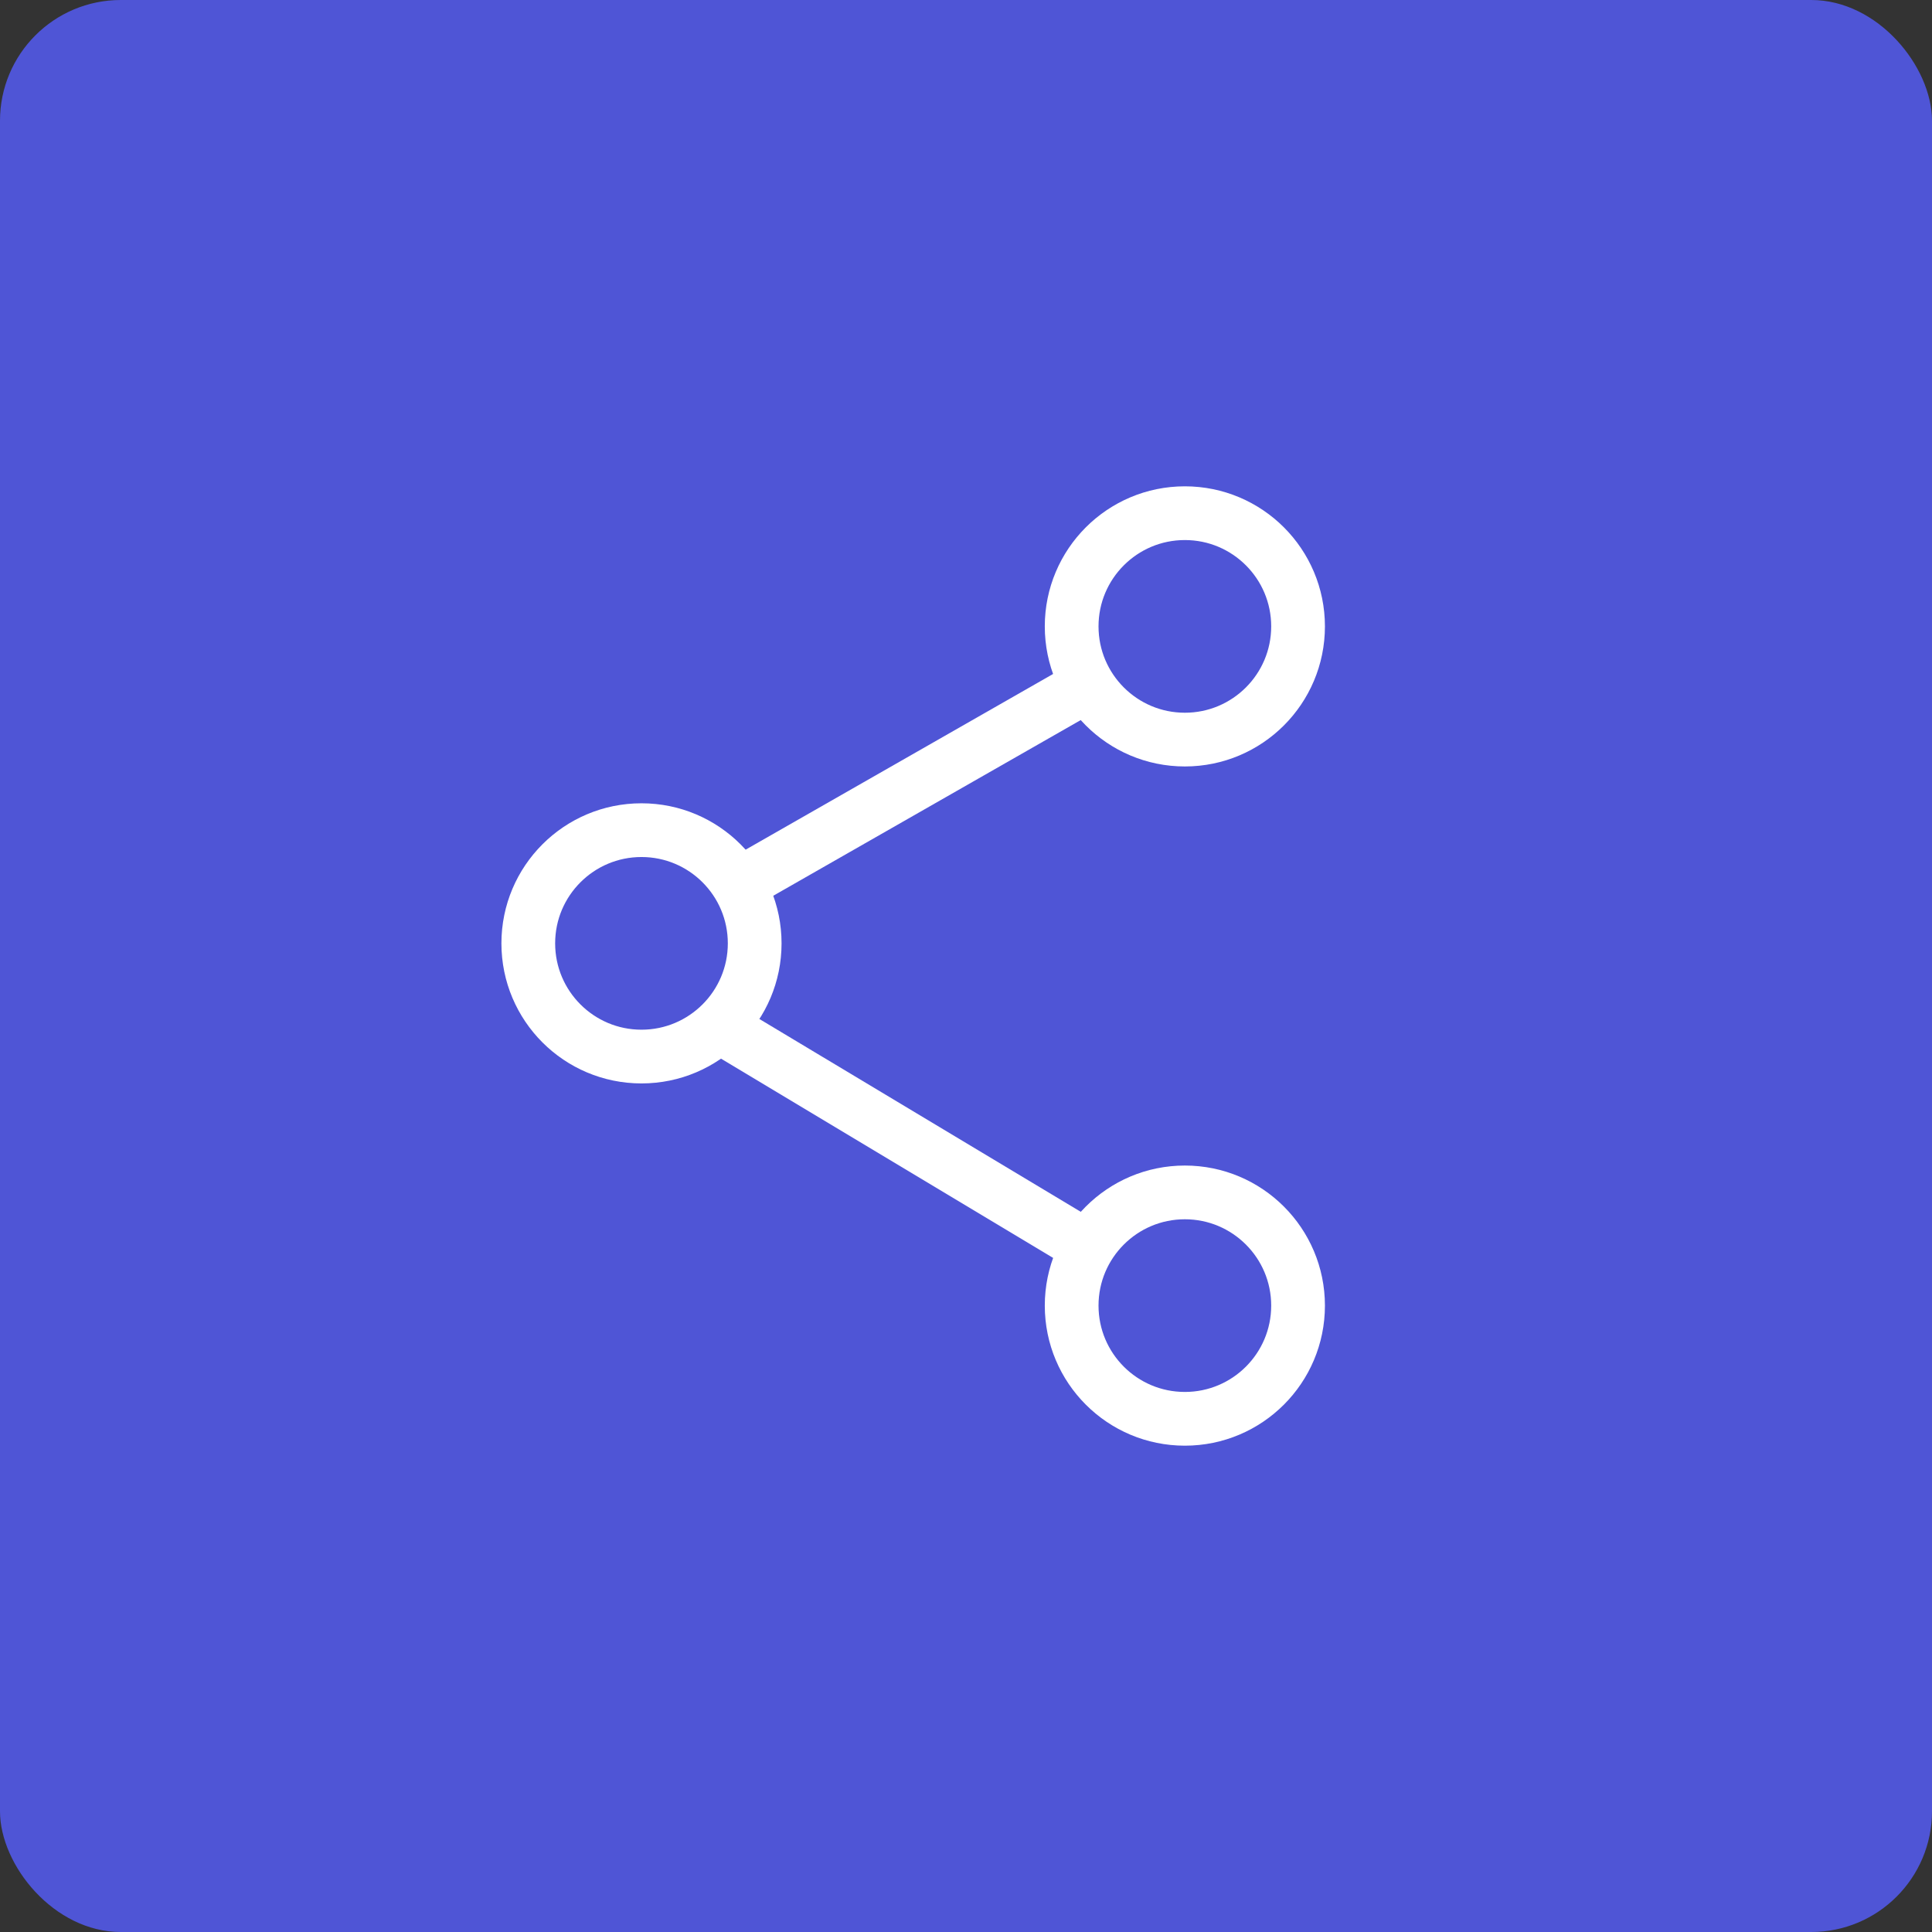 <svg width="64" height="64" viewBox="0 0 64 64" fill="none" xmlns="http://www.w3.org/2000/svg">
<rect x="0" y="0" width="64" height="64" fill="#333333" stroke="none"/>
<rect width="64" height="64" rx="4" fill="#4F55D6"/>
<circle cx="39.25" cy="20.75" r="3.75" stroke="white" stroke-width="1.78"/>
<circle cx="21.25" cy="31.25" r="3.75" stroke="white" stroke-width="1.78"/>
<path d="M35.5 23L25 29" stroke="white" stroke-width="1.78" stroke-linecap="round" stroke-linejoin="round"/>
<path d="M24.25 34.25L35.5 41" stroke="white" stroke-width="1.78" stroke-linecap="round" stroke-linejoin="round"/>
<circle cx="39.25" cy="43.25" r="3.75" stroke="white" stroke-width="1.78"/>
</svg>
